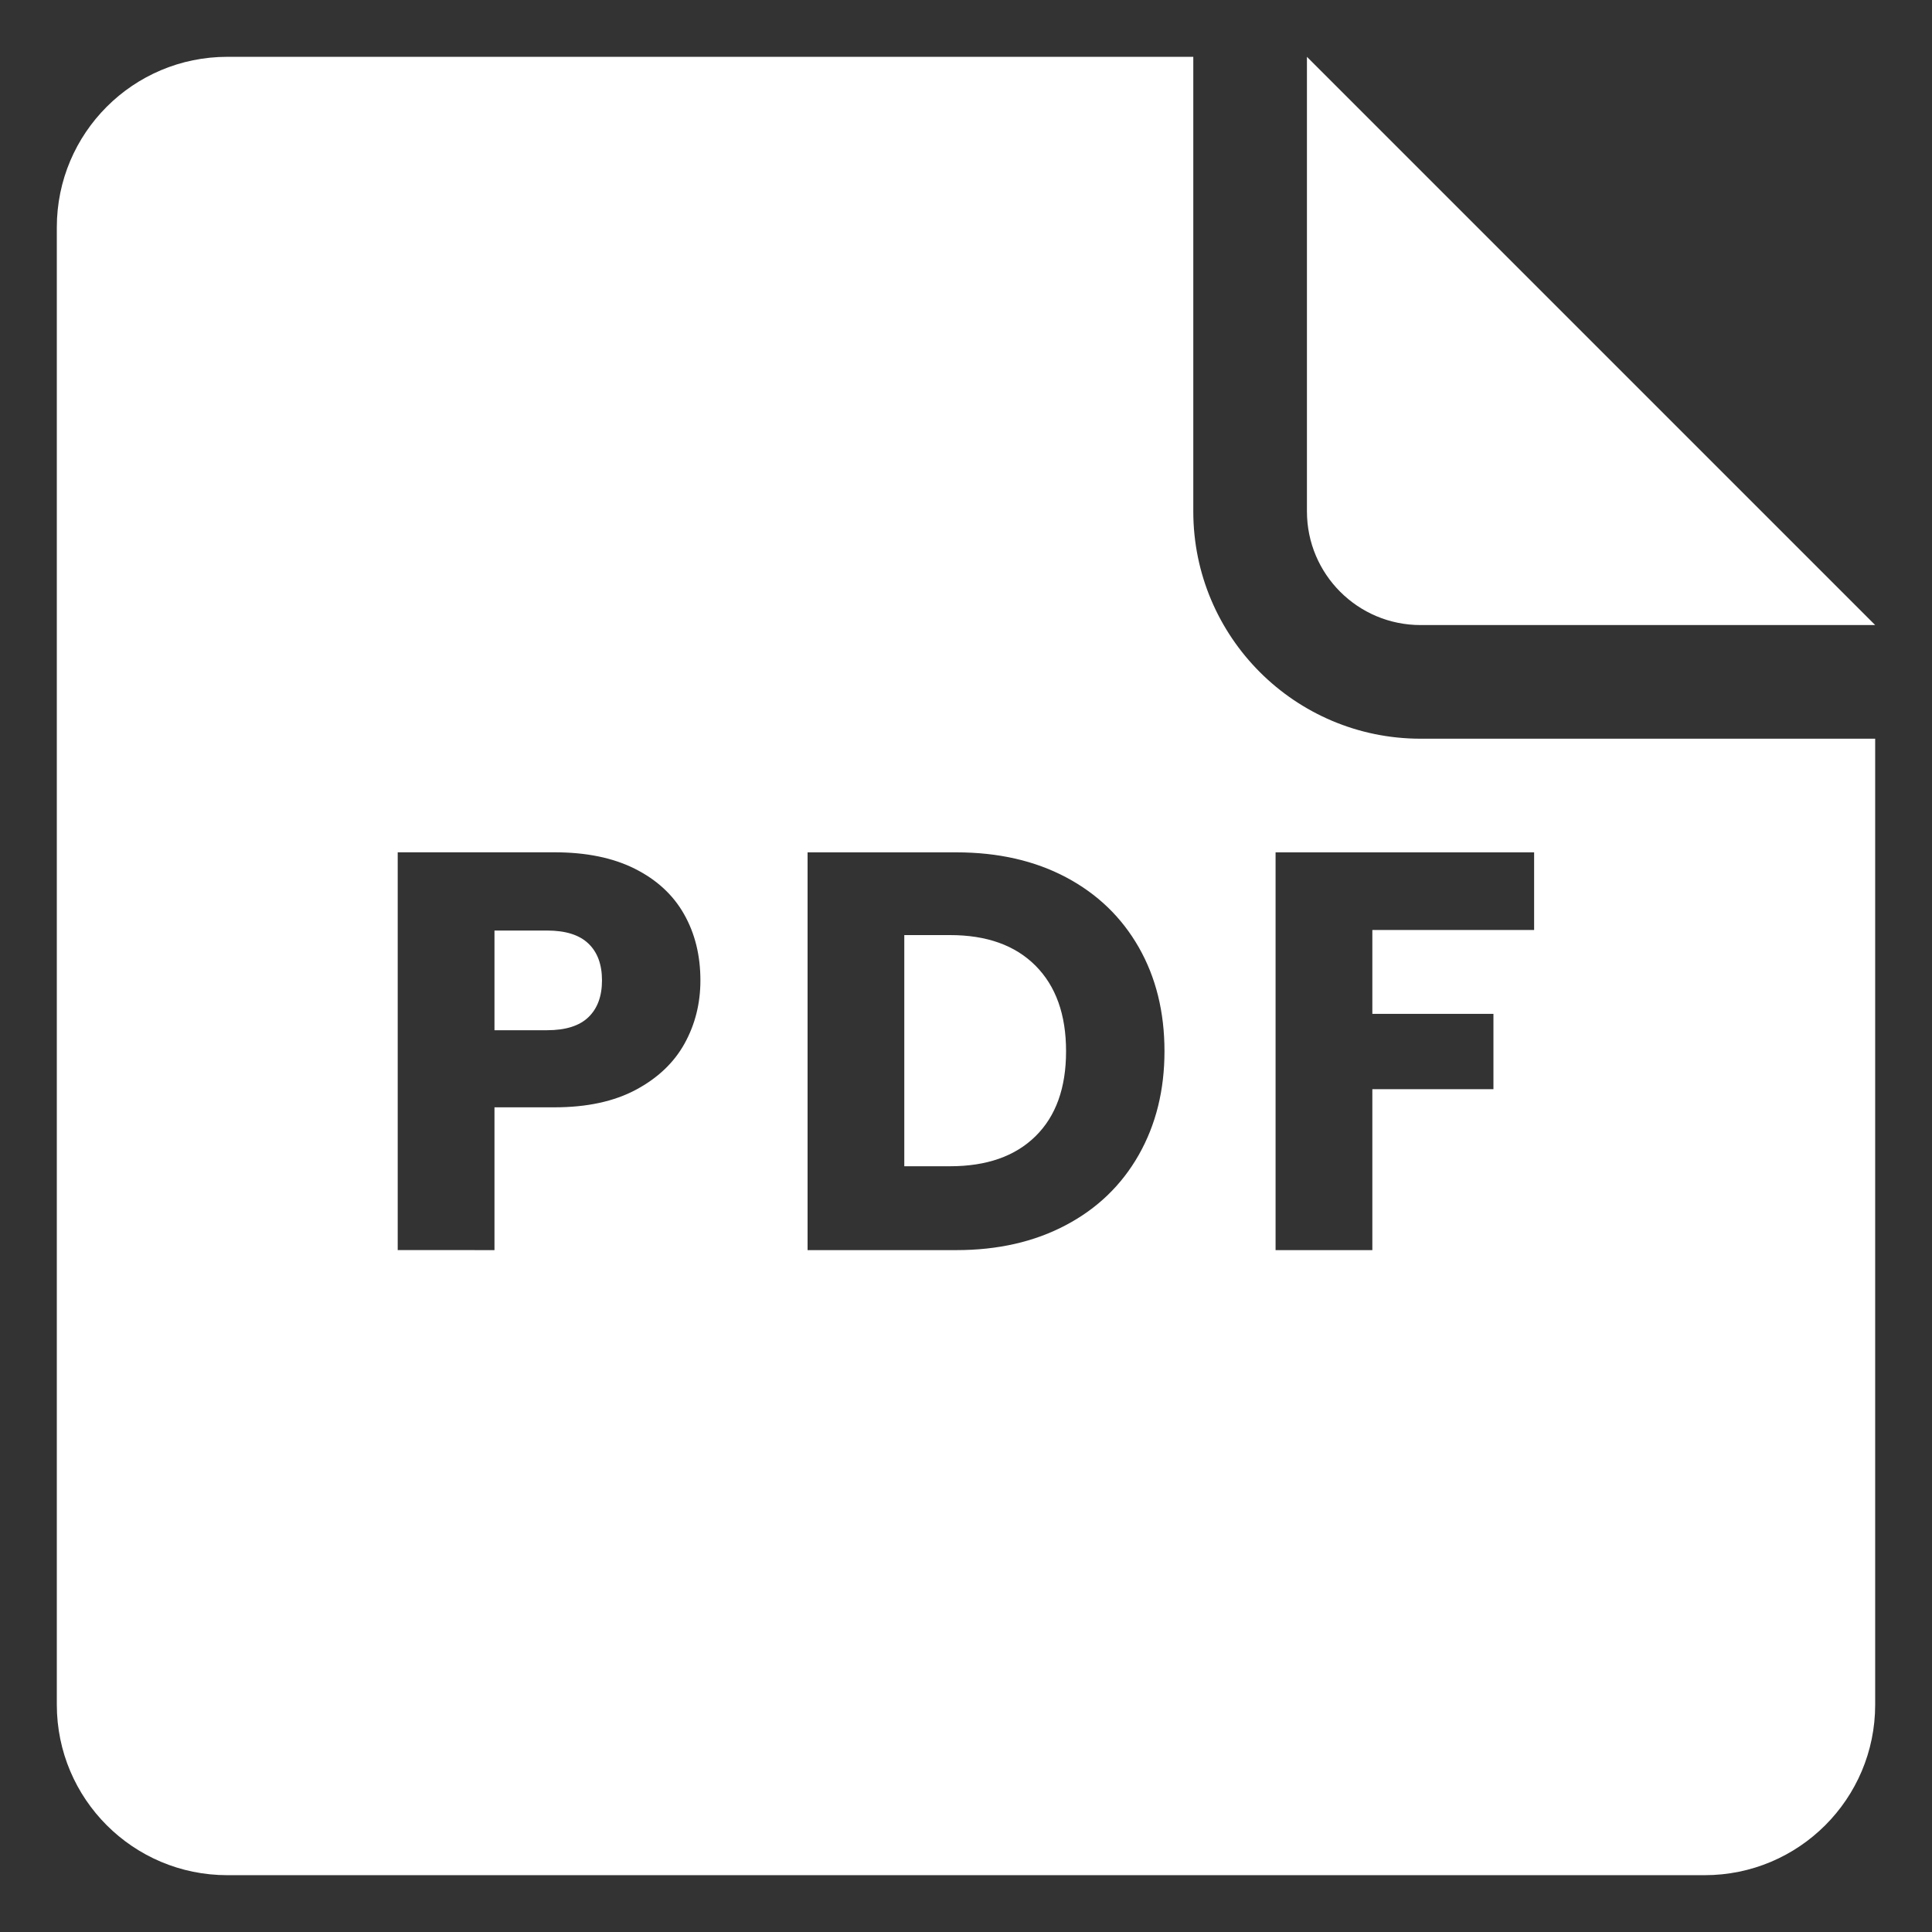 <svg height="34" viewBox="0 0 34 34" width="34" xmlns="http://www.w3.org/2000/svg"><rect x="0" y="0" width="34" height="34" fill="#333333" stroke="none"/><path d="m21 1v8c0 2.209 1.791 4 4 4h8v17c0 1.657-1.343 3-3 3h-26c-1.657 0-3-1.343-3-3v-26c0-1.657 1.343-3 3-3zm2 0 10 10h-8c-1.105 0-2-.895-2-2zm-14.298 21v-2.513h1.055c.571 0 1.049-.103 1.434-.309.385-.206.67-.477.856-.813s.279-.706.279-1.112c0-.439-.096-.828-.289-1.167-.192-.339-.481-.605-.866-.798-.385-.193-.856-.289-1.414-.289h-2.758v7zm.926-3.869h-.926v-1.755h.926c.325 0 .567.076.727.229s.239.369.239.648c0 .279-.08.495-.239.648s-.402.229-.727.229zm7.202 3.869c.73 0 1.372-.146 1.926-.439.554-.292.982-.705 1.284-1.236.302-.532.453-1.14.453-1.825 0-.691-.151-1.301-.453-1.83-.302-.528-.728-.939-1.279-1.231-.551-.292-1.195-.439-1.931-.439h-2.618v7zm-.11-1.476h-.806v-4.068h.806c.644 0 1.145.179 1.503.538s.538.861.538 1.506-.179 1.143-.538 1.496-.86.528-1.503.528zm7.431 1.476v-2.832h2.131v-1.326h-2.131v-1.476h2.847v-1.366h-4.55v7z" fill="#fff" fill-rule="evenodd"/></svg>